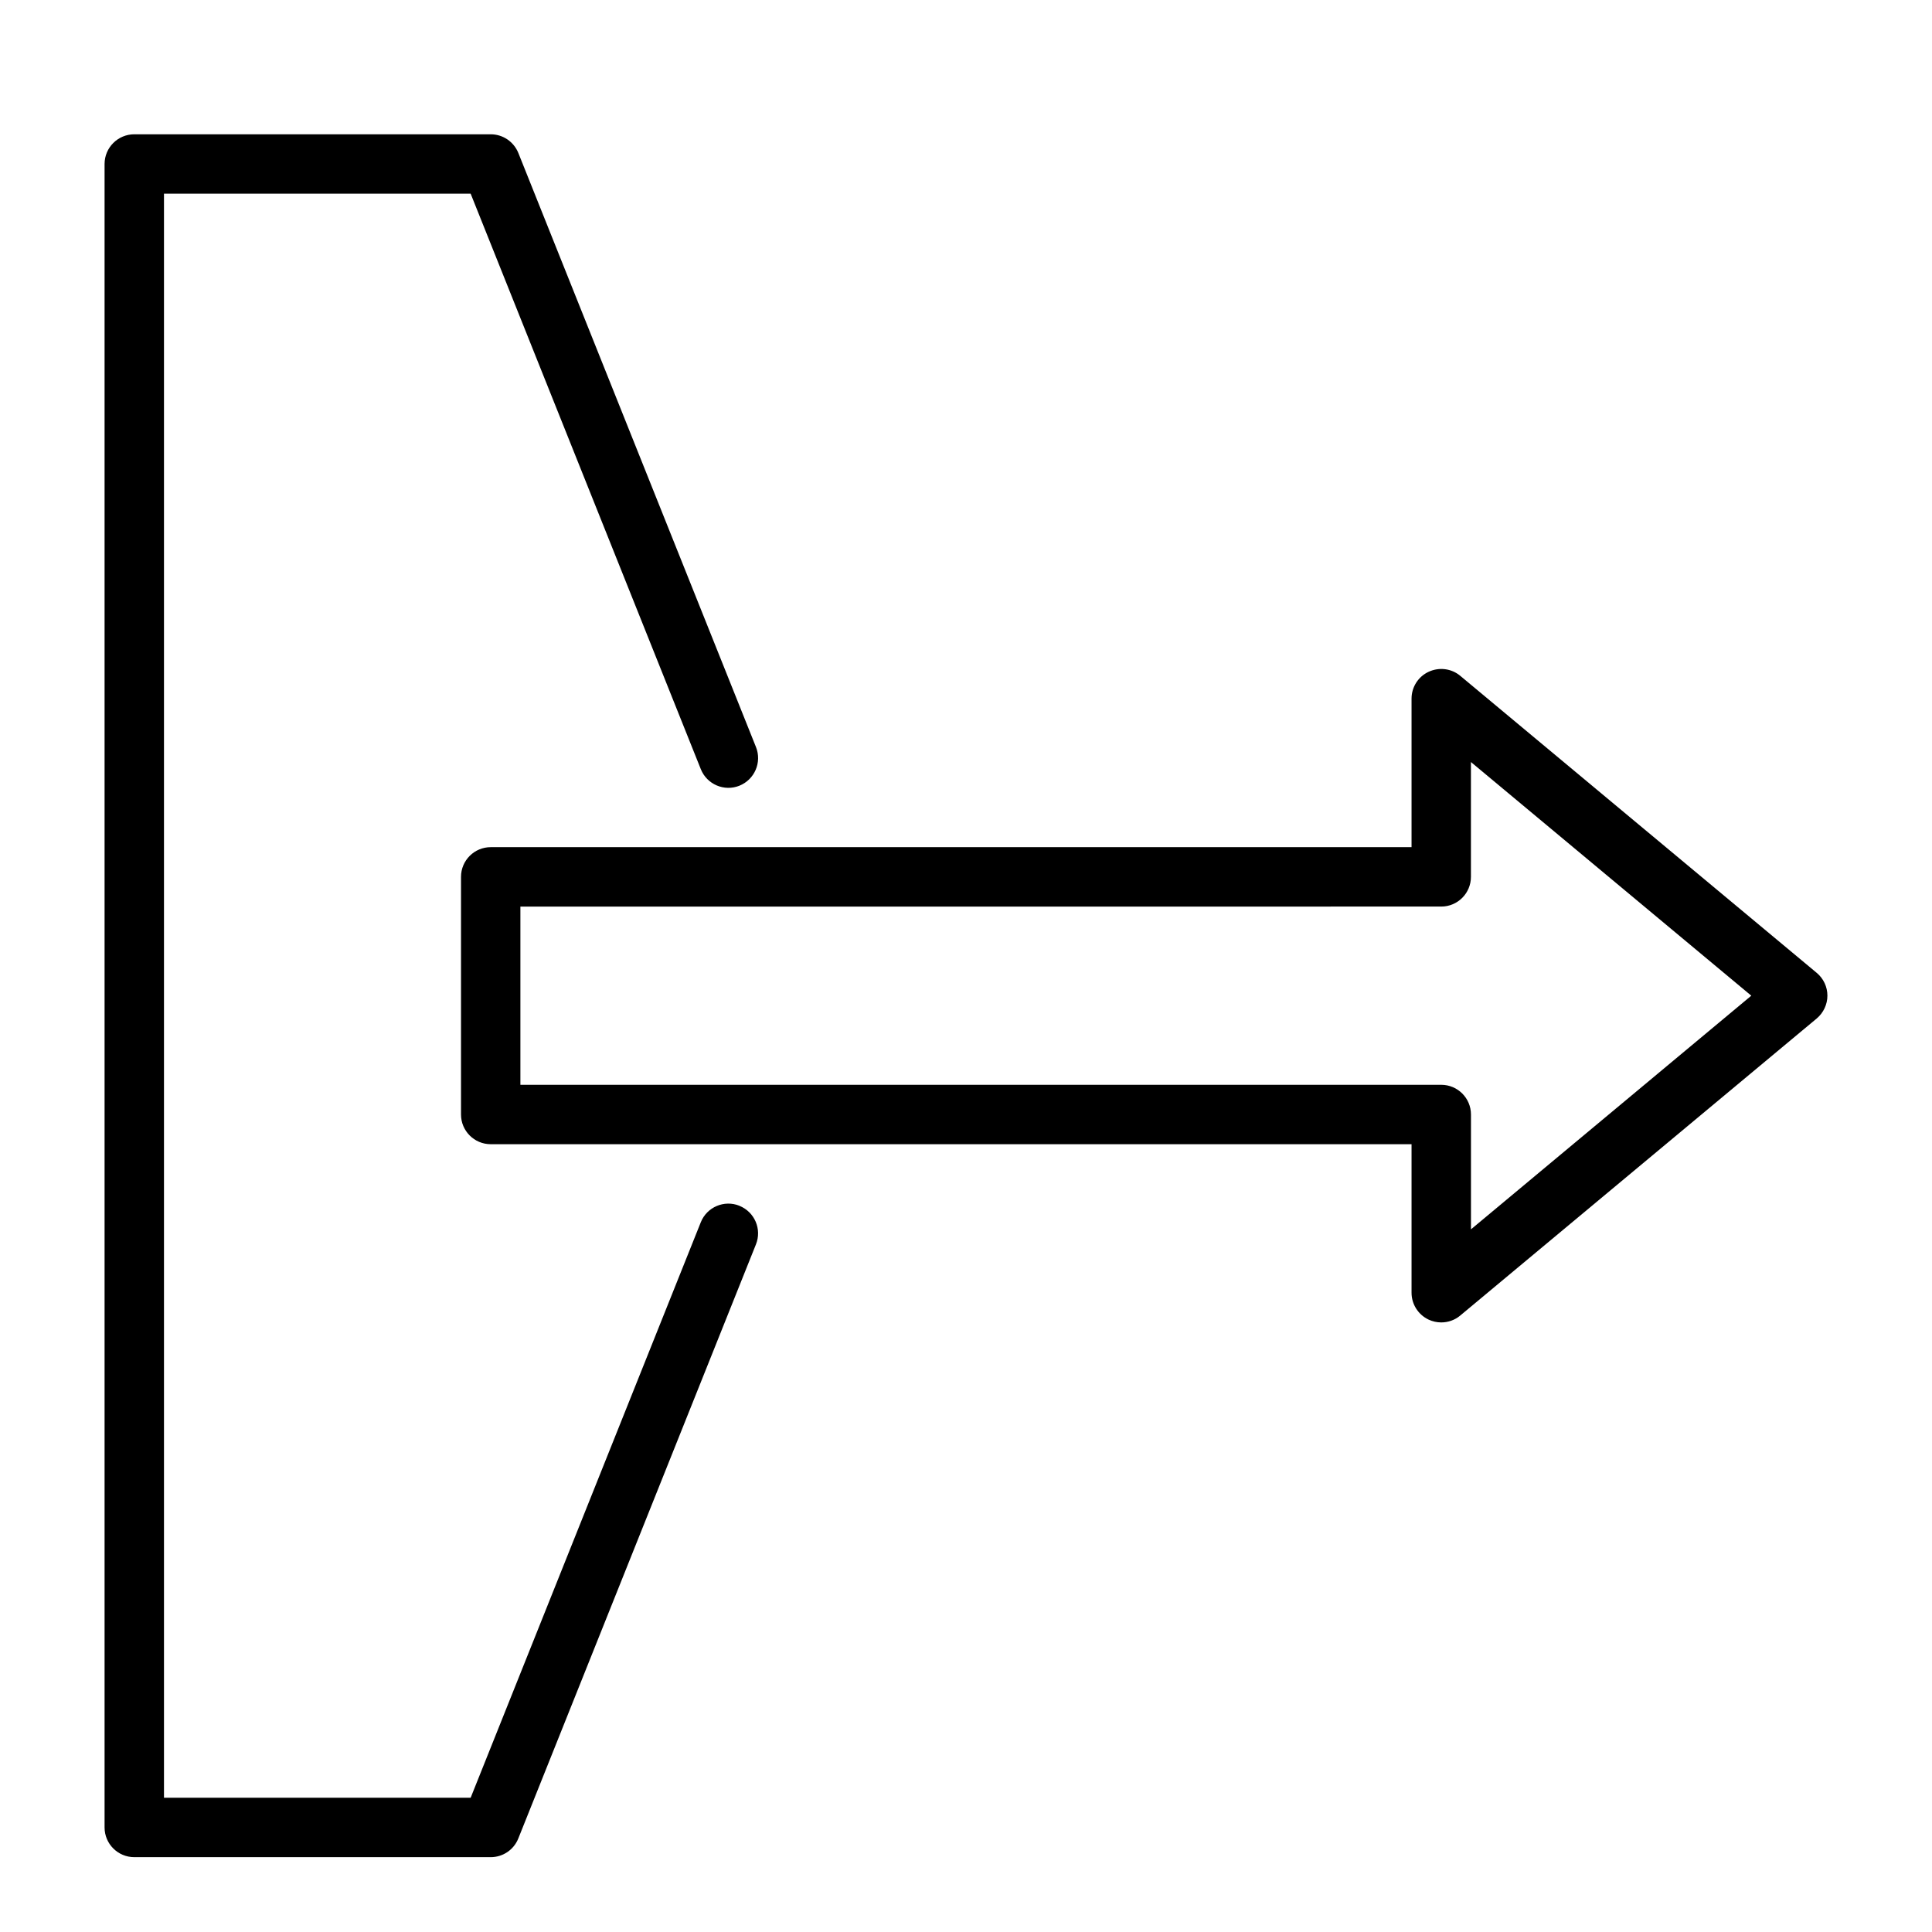 <?xml version="1.0" encoding="UTF-8"?>
<!-- Uploaded to: SVG Repo, www.svgrepo.com, Generator: SVG Repo Mixer Tools -->
<svg fill="#000000" width="800px" height="800px" version="1.1" viewBox="144 144 512 512" xmlns="http://www.w3.org/2000/svg">
 <g>
  <path d="m339.95 463.54c-4-1.621-8.629 0.332-10.234 4.375l-60.988 152.5h-81.273v-425.09h81.27l60.992 152.5c1.605 4.047 6.234 6.016 10.234 4.394 4.031-1.621 6-6.203 4.394-10.234l-62.977-157.44c-1.211-2.988-4.094-4.957-7.32-4.957h-94.465c-4.344 0-7.871 3.527-7.871 7.871v440.83c0 4.348 3.527 7.875 7.871 7.875h94.465c3.227 0 6.109-1.953 7.305-4.945l62.977-157.44c1.621-4.027-0.348-8.609-4.379-10.23z"/>
  <path d="m625.45 401.82-94.465-78.719c-2.332-1.953-5.606-2.363-8.375-1.07-2.769 1.273-4.535 4.062-4.535 7.113v39.363h-244.03c-4.344 0-7.871 3.527-7.871 7.871v62.977c0 4.344 3.523 7.871 7.871 7.871h244.03v39.359c0 3.055 1.762 5.824 4.535 7.133 1.055 0.488 2.203 0.738 3.336 0.738 1.793 0 3.606-0.613 5.039-1.828l94.465-78.719c1.777-1.496 2.832-3.715 2.832-6.047 0.004-2.328-1.035-4.547-2.832-6.043zm-91.629 67.969v-30.434c0-4.344-3.527-7.871-7.871-7.871h-244.04v-47.23l244.03-0.004c4.344 0 7.871-3.527 7.871-7.871v-30.434l74.297 61.922z"/>
 </g>
</svg>